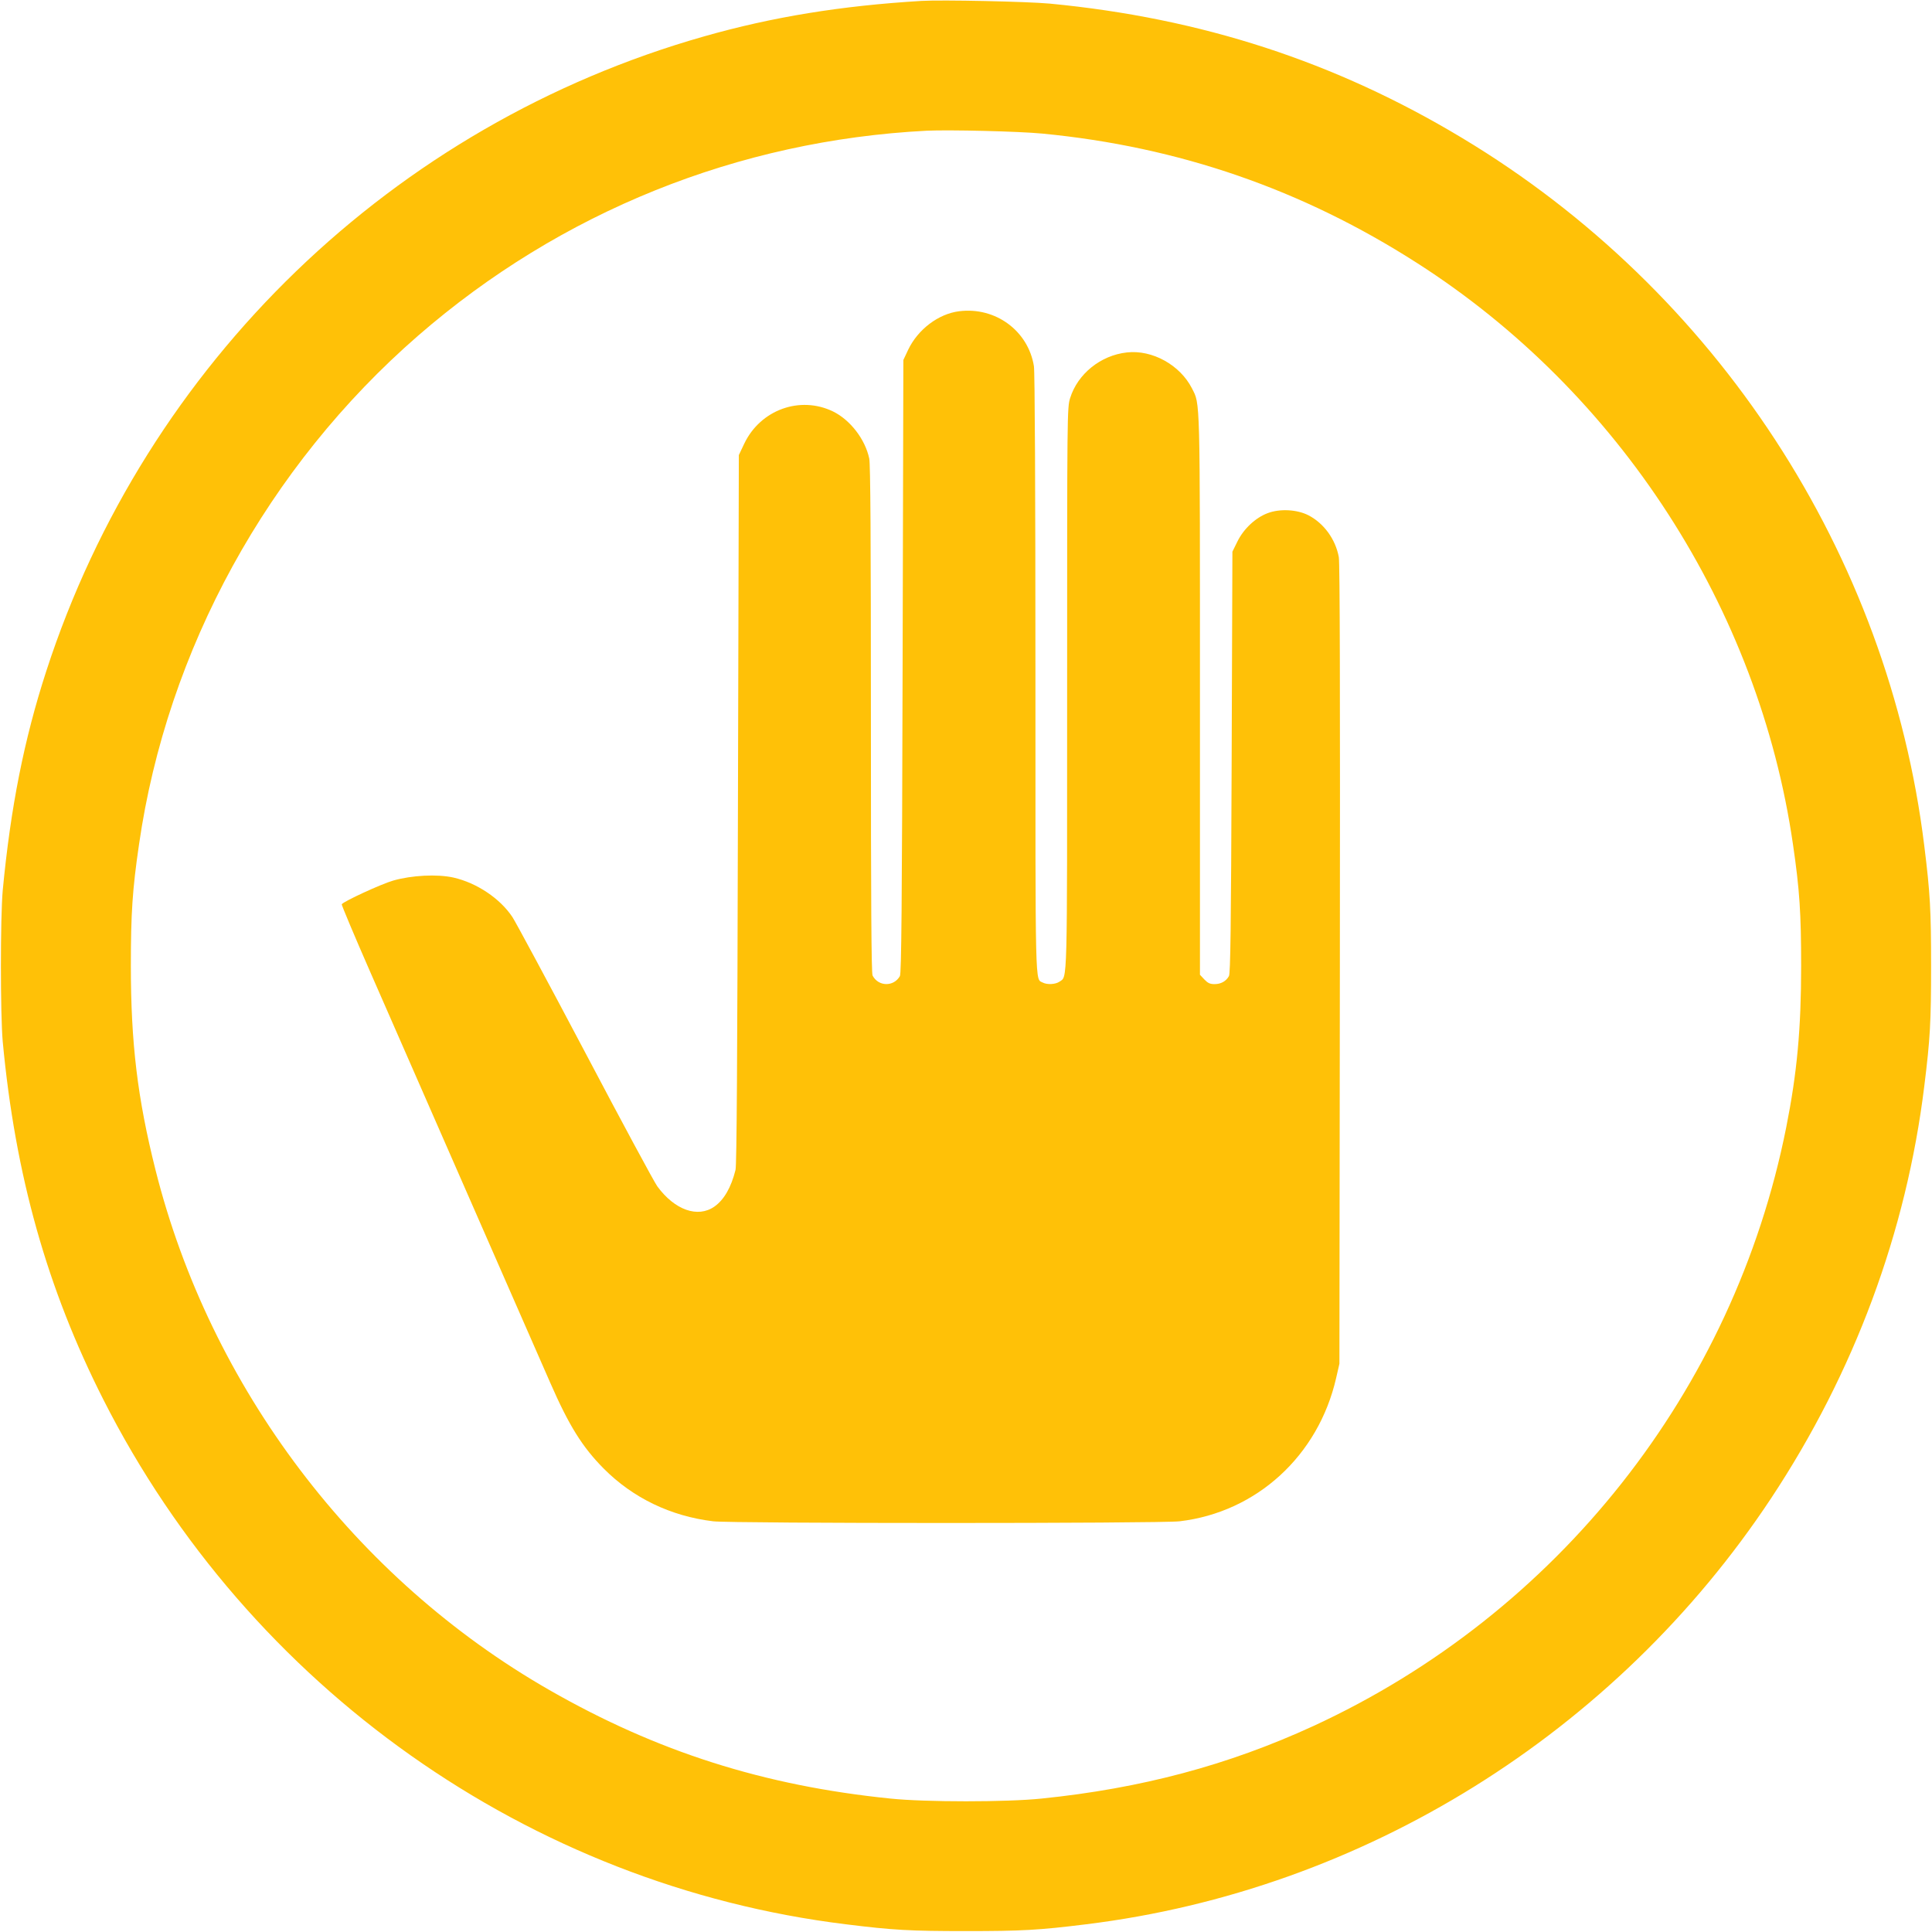 <?xml version="1.0" standalone="no"?>
<!DOCTYPE svg PUBLIC "-//W3C//DTD SVG 20010904//EN"
 "http://www.w3.org/TR/2001/REC-SVG-20010904/DTD/svg10.dtd">
<svg version="1.0" xmlns="http://www.w3.org/2000/svg"
 width="1280pt" height="1280pt" viewBox="0 0 1280 1280"
 preserveAspectRatio="xMidYMid meet">
<g transform="translate(0,1280) scale(0.1,-0.1)"
fill="#ffc107" stroke="none">
<path d="M6105 12794 c-532 -32 -987 -106 -1440 -235 -2060 -585 -3695 -2163
-4358 -4204 -148 -455 -237 -907 -289 -1455 -16 -178 -16 -822 0 -1000 83
-888 294 -1637 667 -2373 967 -1908 2823 -3219 4920 -3476 313 -39 428 -45
795 -45 367 0 482 6 795 45 1836 225 3509 1266 4540 2824 550 832 895 1761
1014 2730 39 313 45 428 45 795 0 367 -6 482 -45 795 -237 1933 -1376 3679
-3064 4692 -840 505 -1726 793 -2729 889 -151 14 -716 26 -851 18z m800 -879
c905 -87 1723 -370 2484 -858 1339 -857 2264 -2289 2490 -3852 44 -300 54
-457 54 -805 0 -417 -27 -708 -99 -1070 -347 -1743 -1515 -3220 -3134 -3966
-563 -259 -1141 -413 -1800 -480 -229 -24 -771 -24 -1000 0 -839 85 -1548 311
-2260 719 -1289 738 -2248 2006 -2610 3447 -119 473 -163 839 -163 1350 0 348
10 505 54 805 186 1291 852 2504 1849 3371 945 821 2120 1294 3370 1358 150 7
609 -4 765 -19z"/>
<path d="M6355 10738 c-138 -17 -274 -121 -338 -255 l-32 -68 -5 -2030 c-4
-1605 -8 -2035 -18 -2052 -41 -72 -143 -70 -181 4 -8 16 -11 483 -11 1697 0
1193 -3 1690 -11 1728 -27 128 -126 256 -240 312 -219 106 -481 11 -588 -213
l-36 -76 -6 -2345 c-4 -1684 -8 -2358 -16 -2391 -29 -116 -76 -198 -140 -243
-110 -77 -263 -23 -378 134 -20 27 -235 426 -479 889 -244 462 -461 865 -481
895 -82 124 -237 227 -391 262 -108 24 -277 15 -399 -20 -80 -23 -329 -138
-341 -157 -2 -4 83 -207 190 -451 310 -708 638 -1457 885 -2020 126 -288 264
-602 306 -698 124 -284 213 -427 355 -570 193 -194 443 -315 725 -349 123 -15
2963 -15 3090 0 510 60 919 434 1037 948 l22 96 3 2644 c2 1785 0 2662 -7
2700 -22 119 -99 224 -201 277 -76 39 -190 45 -271 14 -80 -30 -159 -104 -200
-188 l-33 -67 -5 -1395 c-4 -1095 -8 -1400 -18 -1417 -19 -34 -53 -53 -95 -53
-31 0 -45 7 -68 31 l-29 31 0 1852 c0 2002 2 1924 -53 2033 -79 155 -263 257
-431 238 -174 -19 -326 -142 -376 -302 -20 -64 -20 -90 -20 -1924 0 -2006 3
-1905 -51 -1943 -26 -18 -81 -21 -110 -6 -52 28 -49 -88 -49 2047 0 1222 -4
2001 -10 2037 -38 235 -255 394 -495 364z"/>
</g>
</svg>

